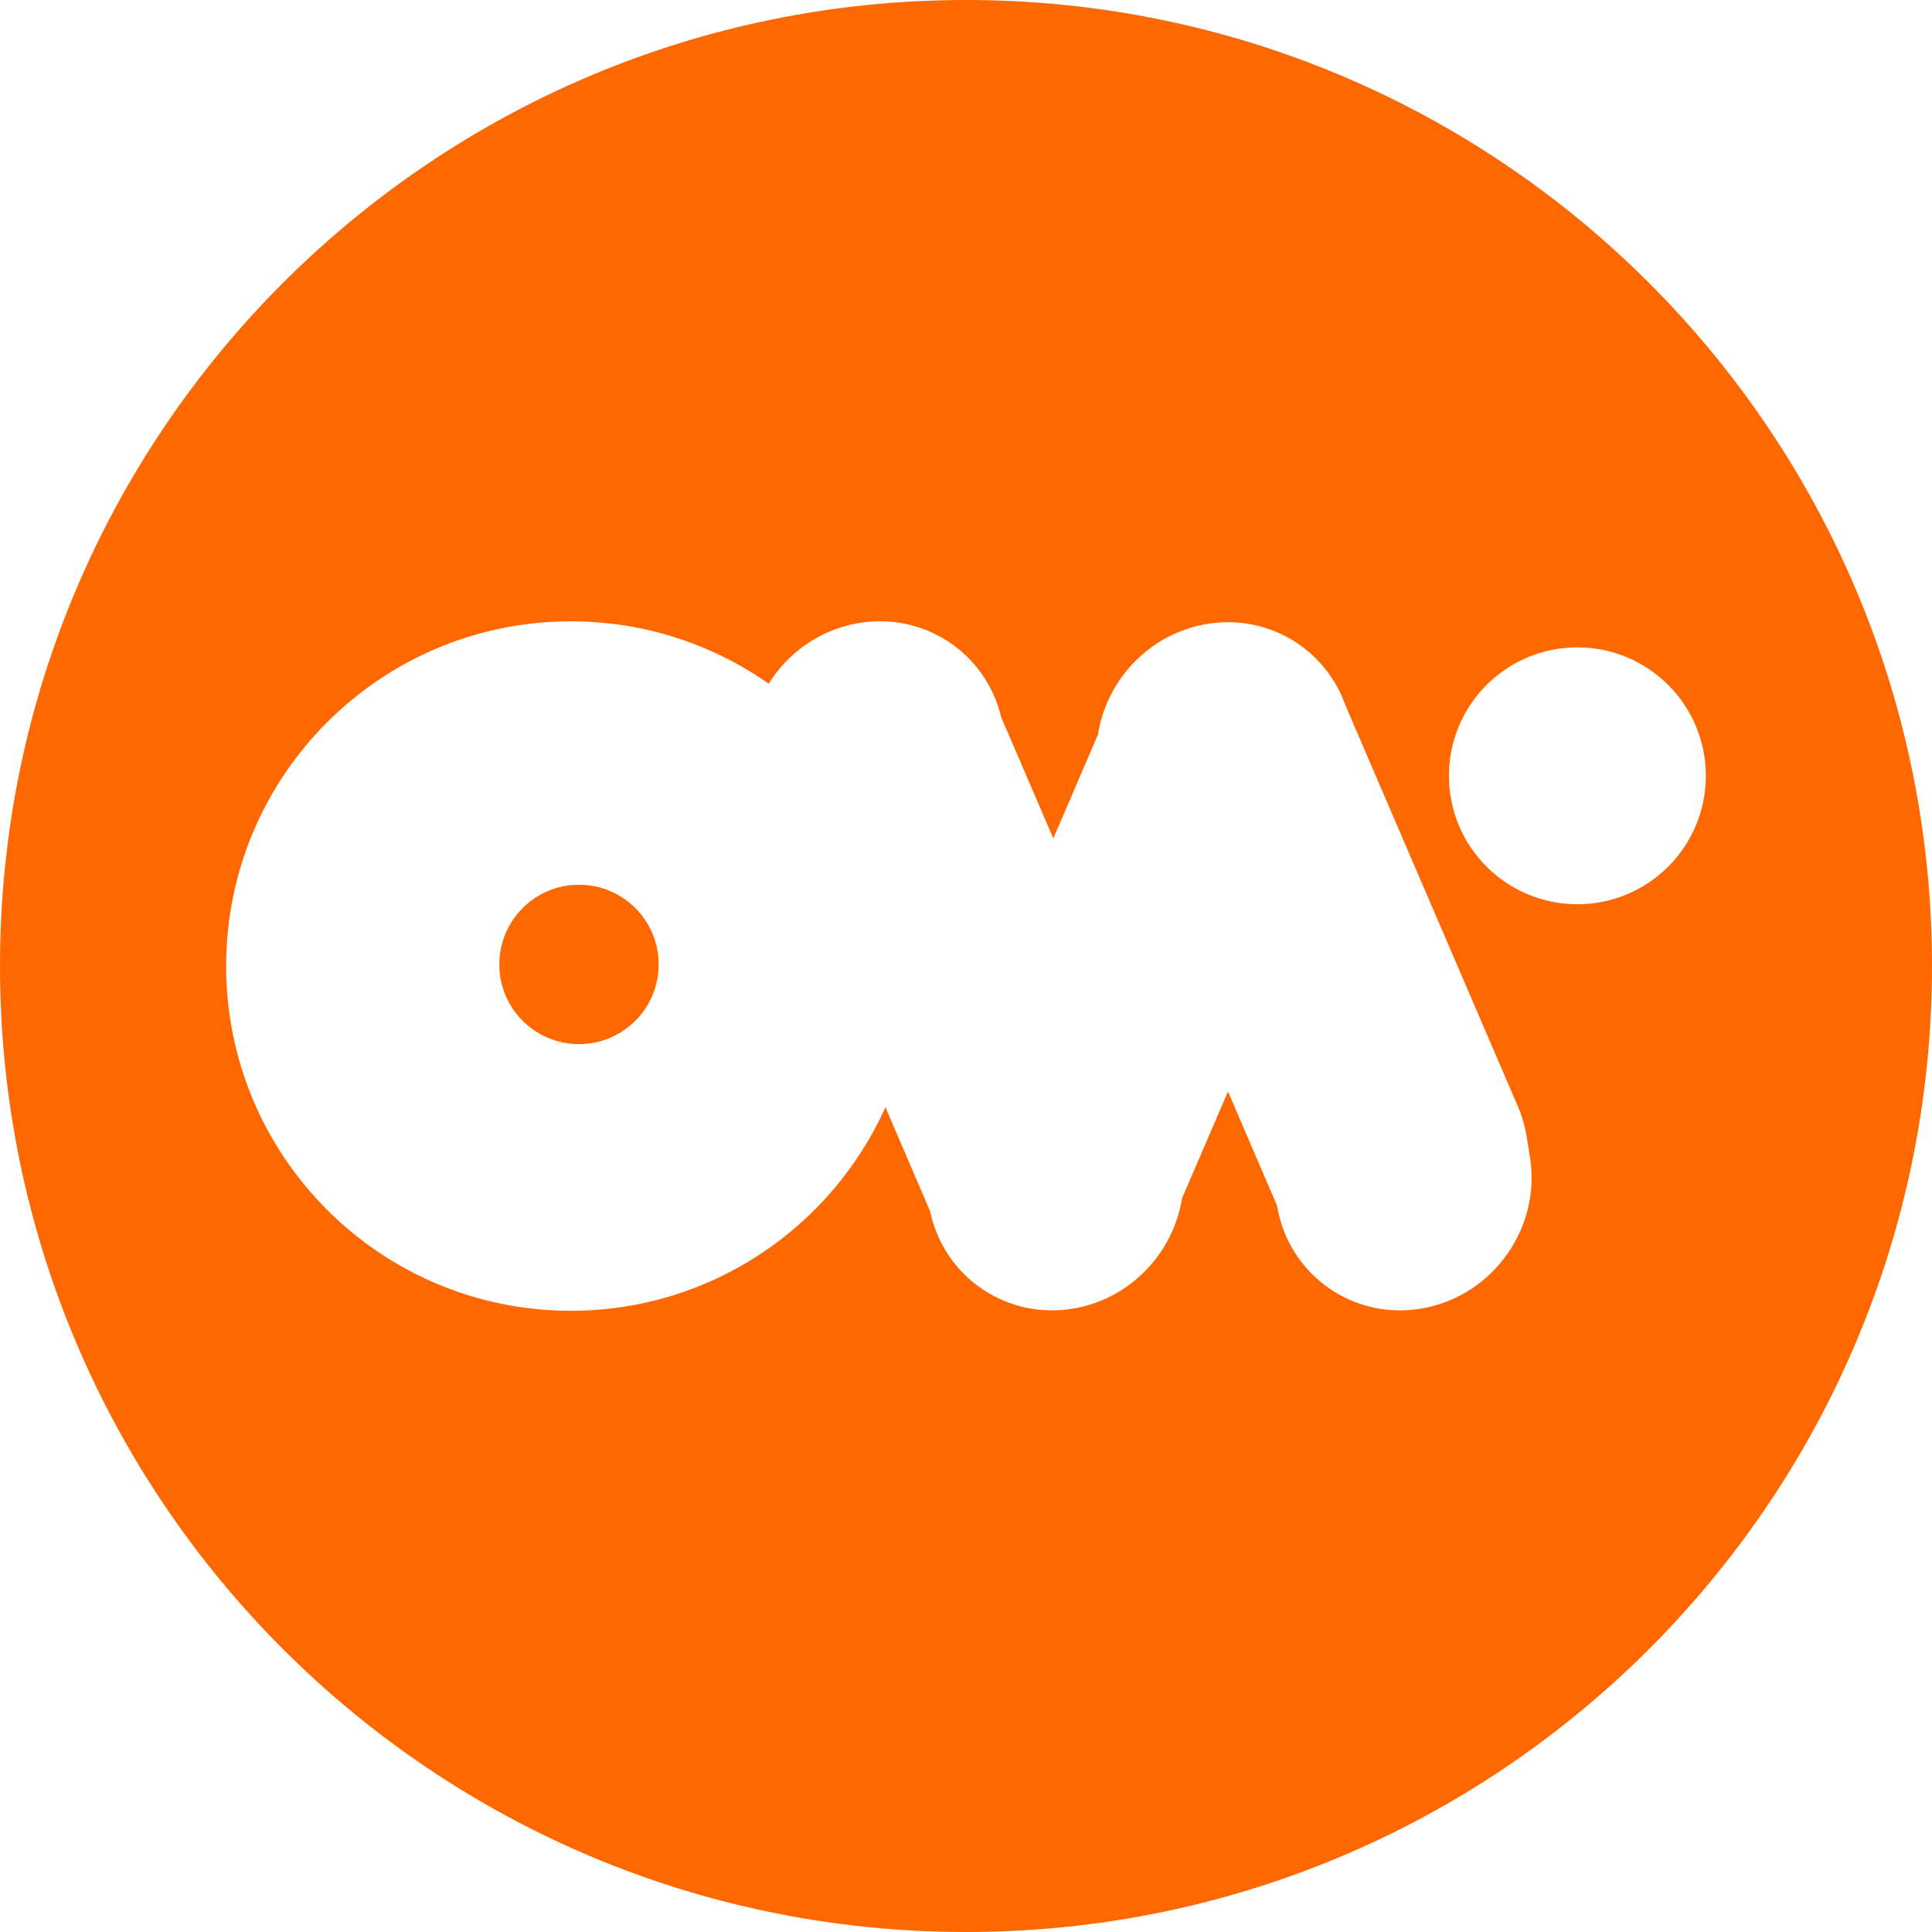<svg xmlns="http://www.w3.org/2000/svg" width="124" height="124" viewBox="0 0 124 124" fill="none"><path fill-rule="evenodd" clip-rule="evenodd" d="M62 0C27.758 0 0 27.758 0 62C0 96.242 27.758 124 62 124C96.242 124 124 96.242 124 62C124 27.758 96.242 0 62 0ZM36.639 84.129C45.629 84.129 53.367 78.767 56.829 71.066L59.693 77.728C60.595 82.019 64.711 84.788 69.068 83.955C72.65 83.27 75.311 80.359 75.864 76.918L78.815 70.055L81.96 77.37C82.702 81.864 86.925 84.811 91.402 83.955C95.887 83.097 98.928 78.749 98.195 74.243L97.985 72.949C97.9 72.424 97.767 71.921 97.592 71.442L97.603 71.436L97.459 71.102L97.435 71.044C97.426 71.023 97.417 71.002 97.407 70.981C97.402 70.968 97.397 70.956 97.391 70.943L86.351 45.265C85.05 41.579 81.26 39.318 77.268 40.082C73.674 40.769 71.007 43.698 70.466 47.154L67.604 53.811L64.261 46.036C63.27 41.866 59.218 39.202 54.934 40.021C52.536 40.48 50.551 41.936 49.335 43.881C45.741 41.358 41.363 39.878 36.639 39.878C24.419 39.878 14.514 49.784 14.514 62.003C14.514 74.223 24.419 84.129 36.639 84.129ZM32.047 61.899C32.047 59.075 34.336 56.785 37.161 56.785C39.985 56.785 42.275 59.075 42.275 61.899C42.275 64.723 39.985 67.013 37.161 67.013C34.336 67.013 32.047 64.723 32.047 61.899ZM101.241 41.548C96.687 41.548 92.996 45.239 92.996 49.792C92.996 54.346 96.687 58.037 101.241 58.037C105.794 58.037 109.485 54.346 109.485 49.792C109.485 45.239 105.794 41.548 101.241 41.548Z" fill="#FF6800"></path></svg>